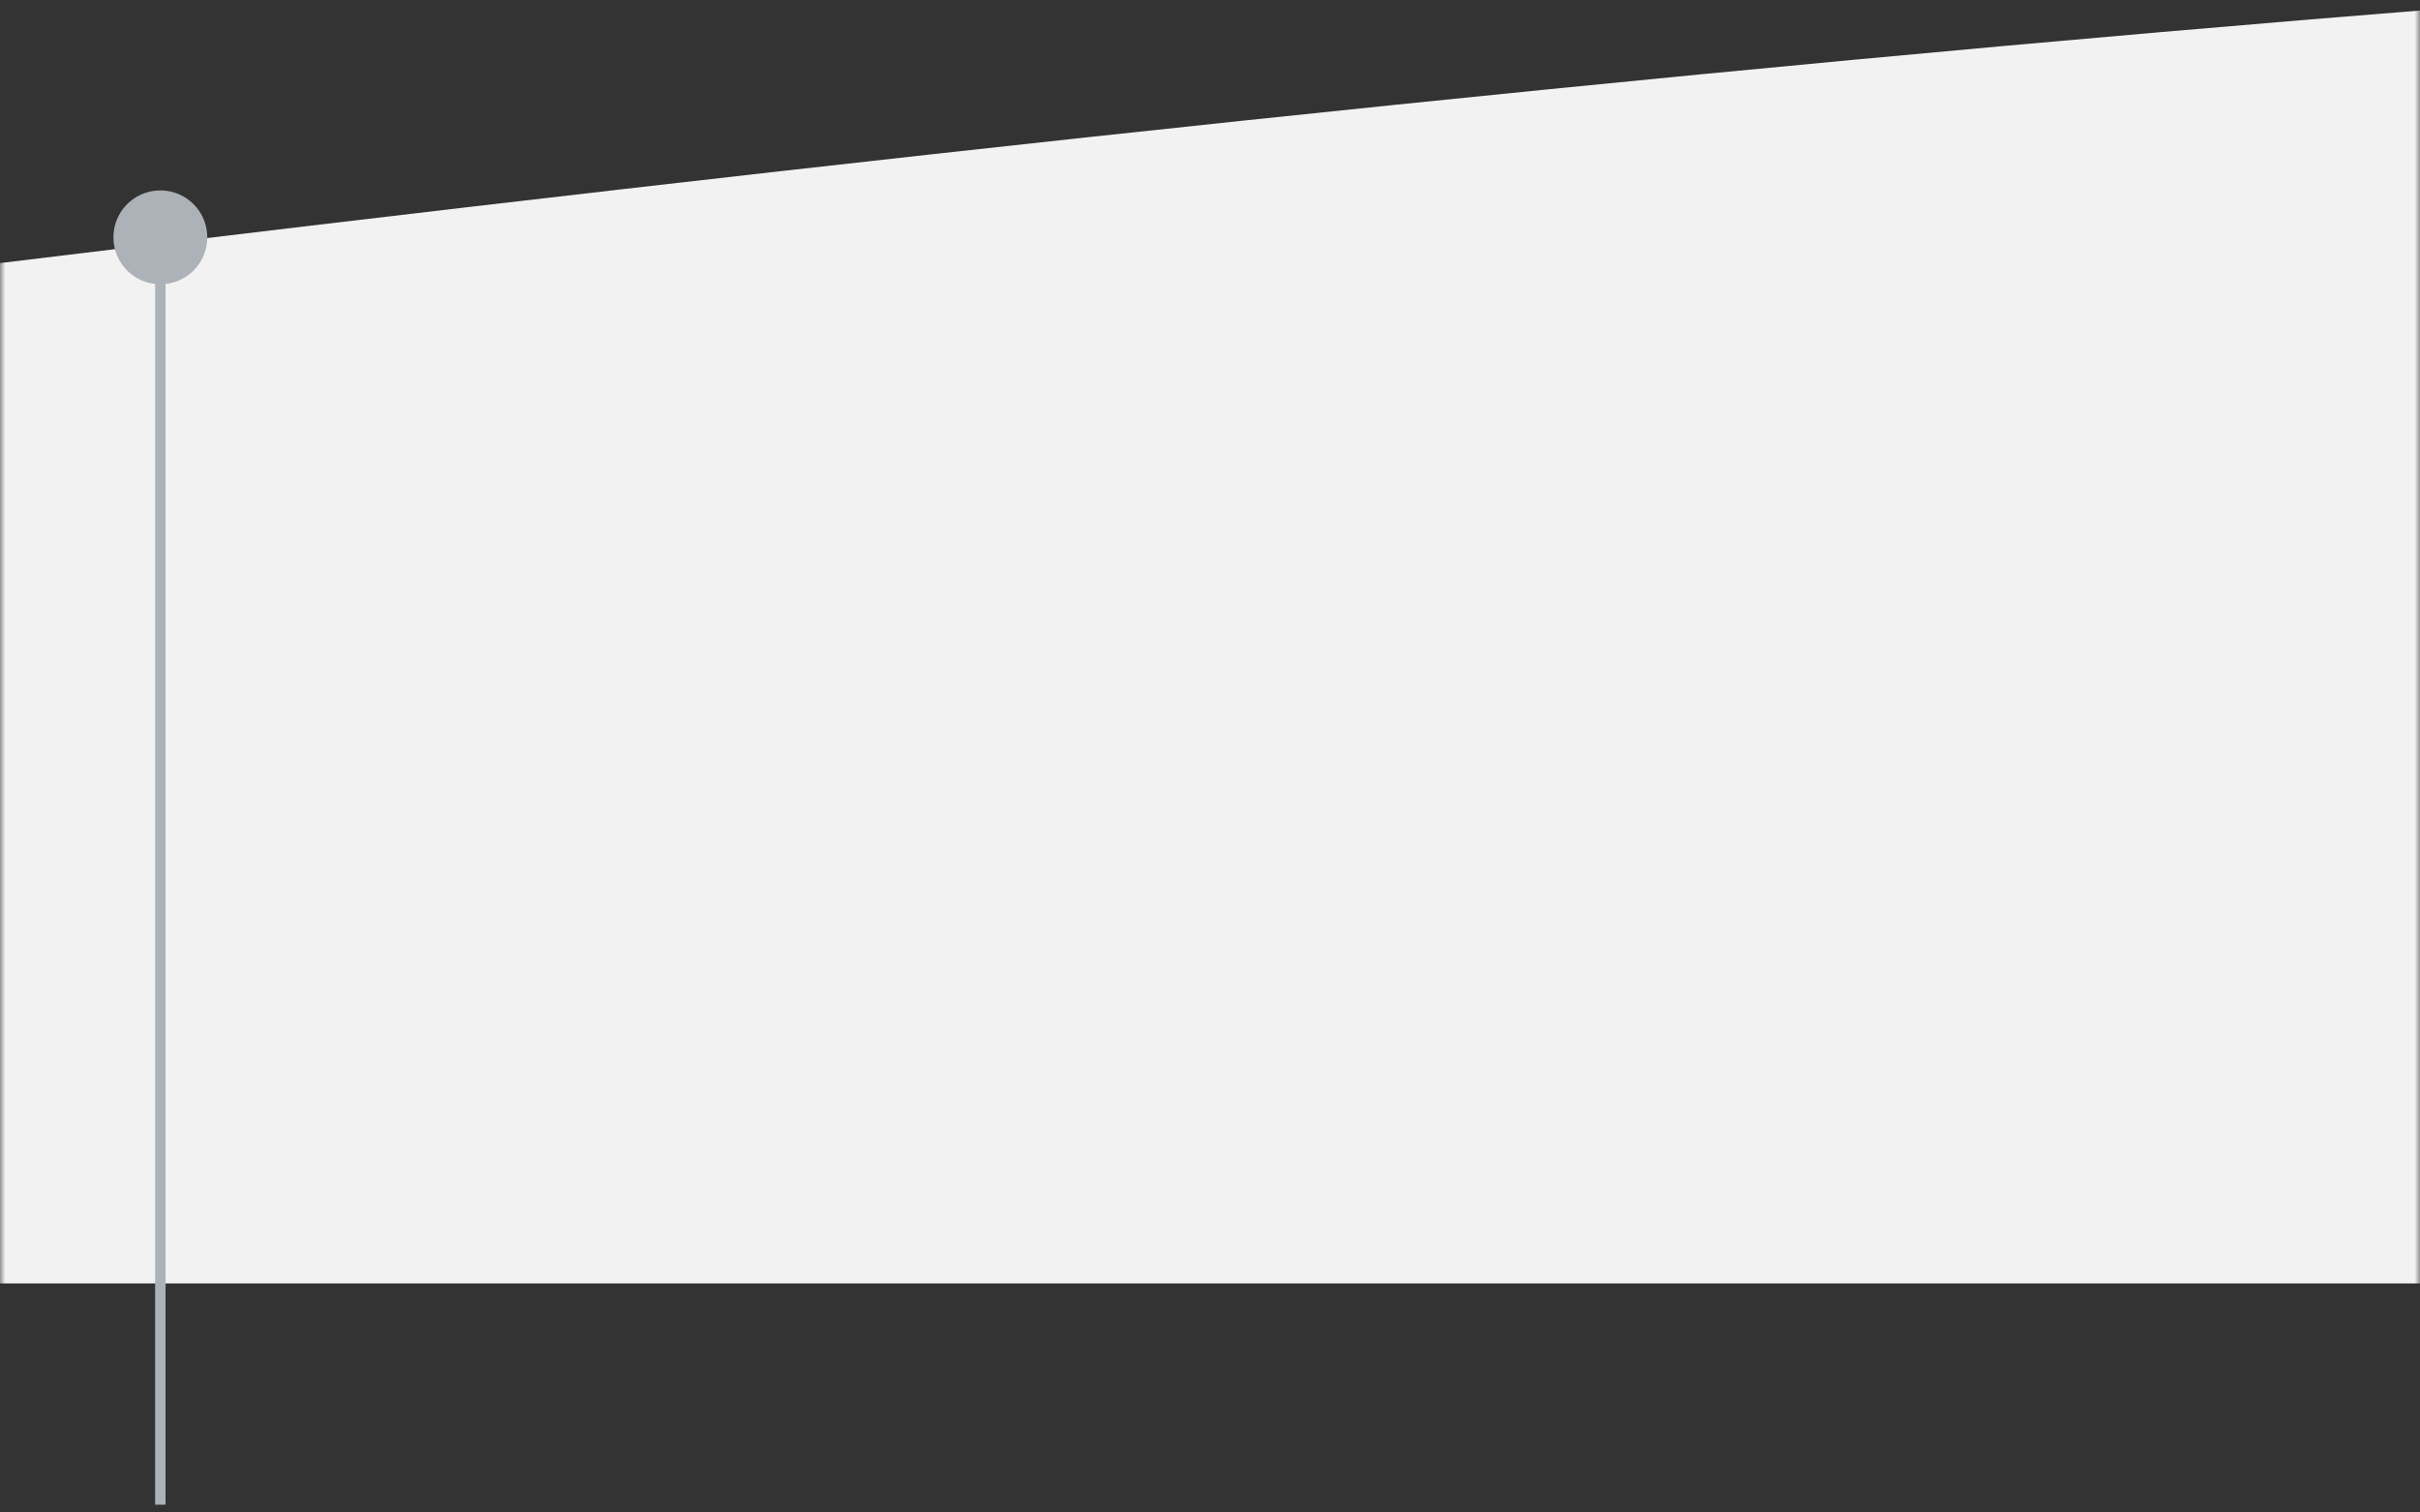 <svg width="232" height="145" viewBox="0 0 232 145" fill="none" xmlns="http://www.w3.org/2000/svg">
<rect x="0" y="0" width="232" height="145" fill="#333333" stroke="none"/>
<mask id="mask0_491_23702" style="mask-type:luminance" maskUnits="userSpaceOnUse" x="0" y="0" width="232" height="144">
<rect width="232" height="144" fill="white"/>
</mask>
<g mask="url(#mask0_491_23702)">
<path fill-rule="evenodd" clip-rule="evenodd" d="M236.118 0.676V123.042H-917.853C-385.271 88.151 -74.66 25.286 236.118 0.676Z" fill="#F2F2F2"/>
</g>
<rect x="14.872" y="24.253" width="1" height="120" fill="#ACB2B7"/>
<circle cx="15.372" cy="22.753" r="4.5" fill="#ACB2B7"/>
</svg>

